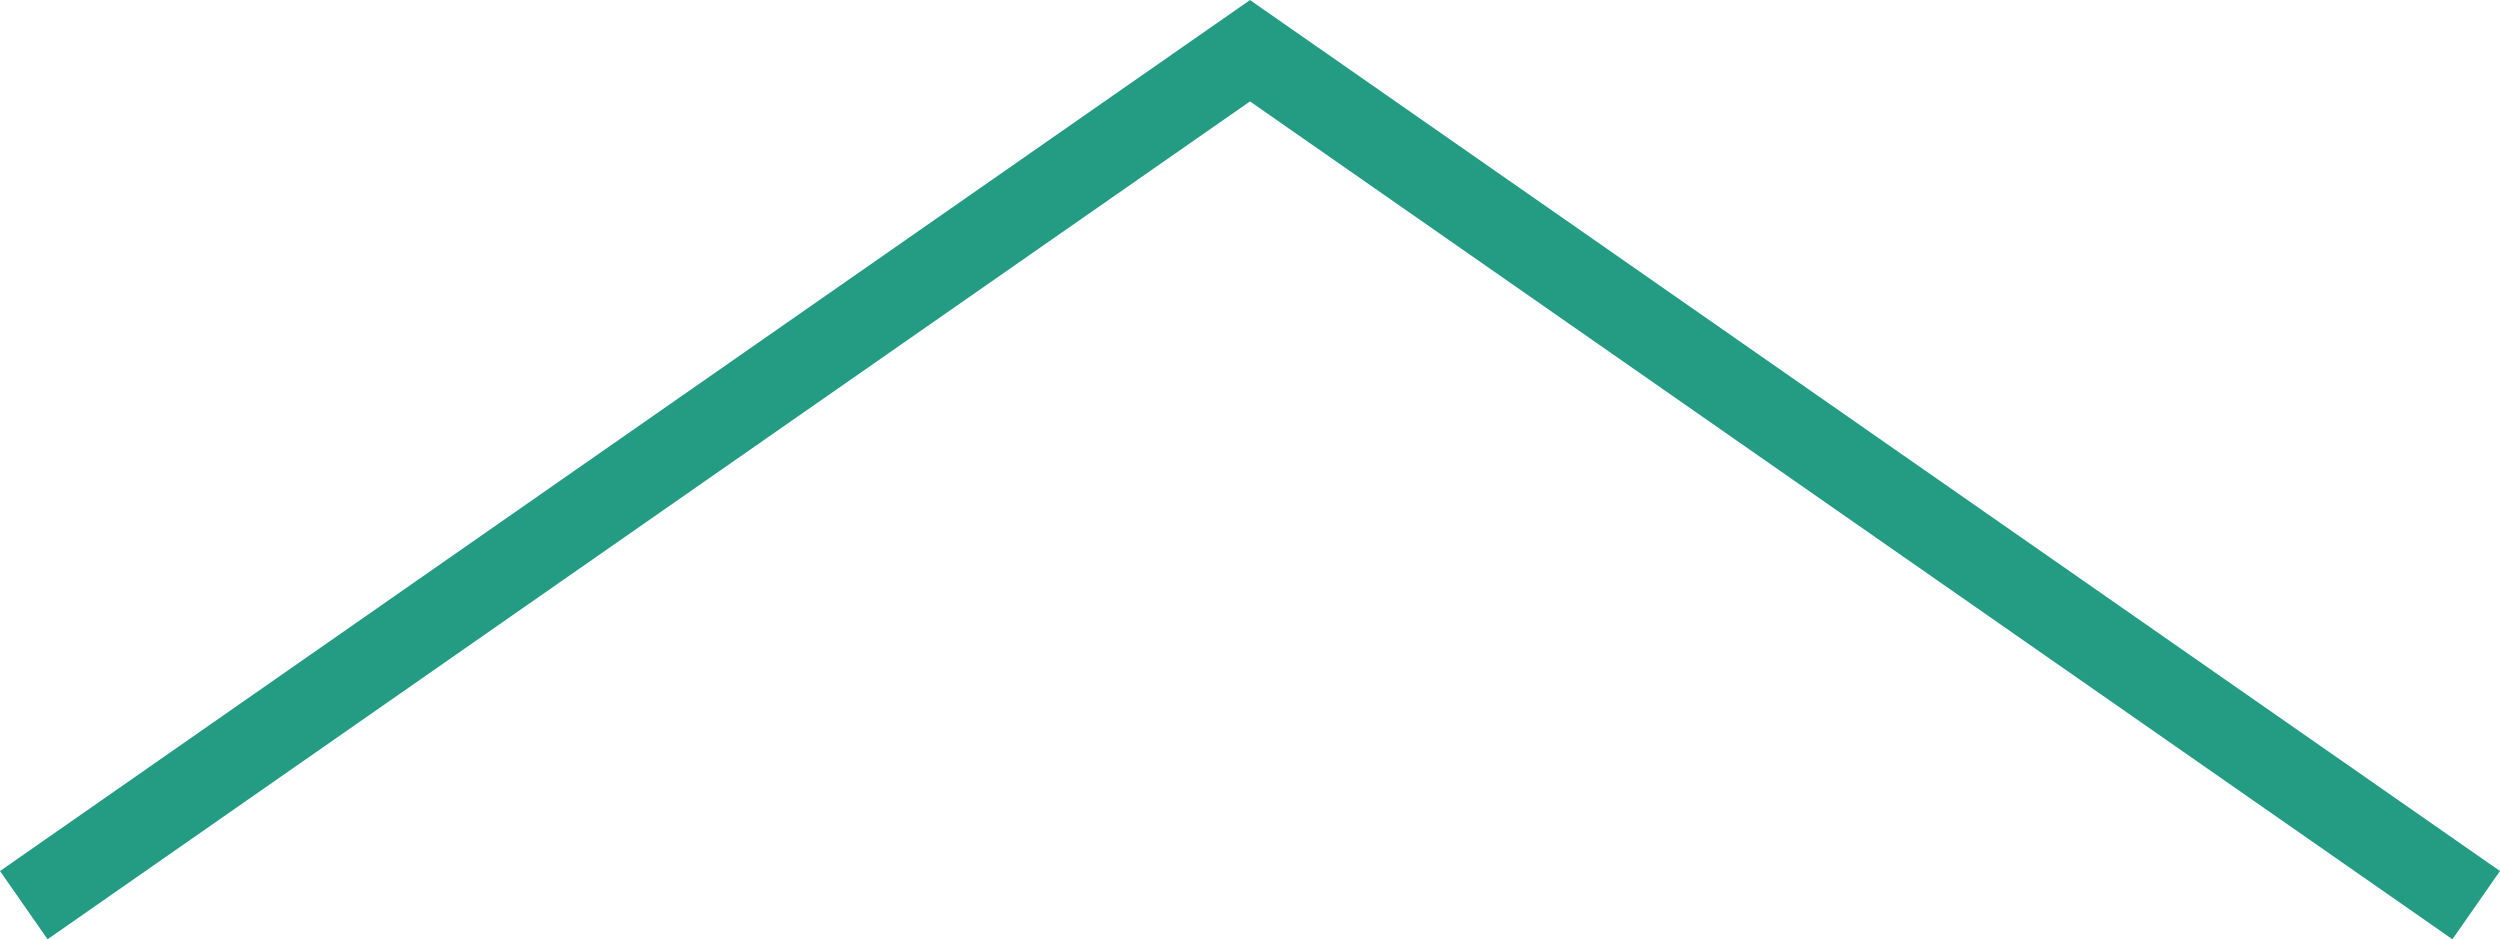 <svg xmlns="http://www.w3.org/2000/svg" viewBox="0 0 15.028 5.646"><defs><style>.cls-1{fill:none;stroke:#249c84;stroke-miterlimit:10;stroke-width:0.5px;}</style></defs><title>arrow-up</title><g id="Layer_2" data-name="Layer 2"><g id="artwork"><polyline class="cls-1" points="0.143 5.441 3.828 2.873 7.514 0.305 11.199 2.873 14.885 5.441"/></g></g></svg>